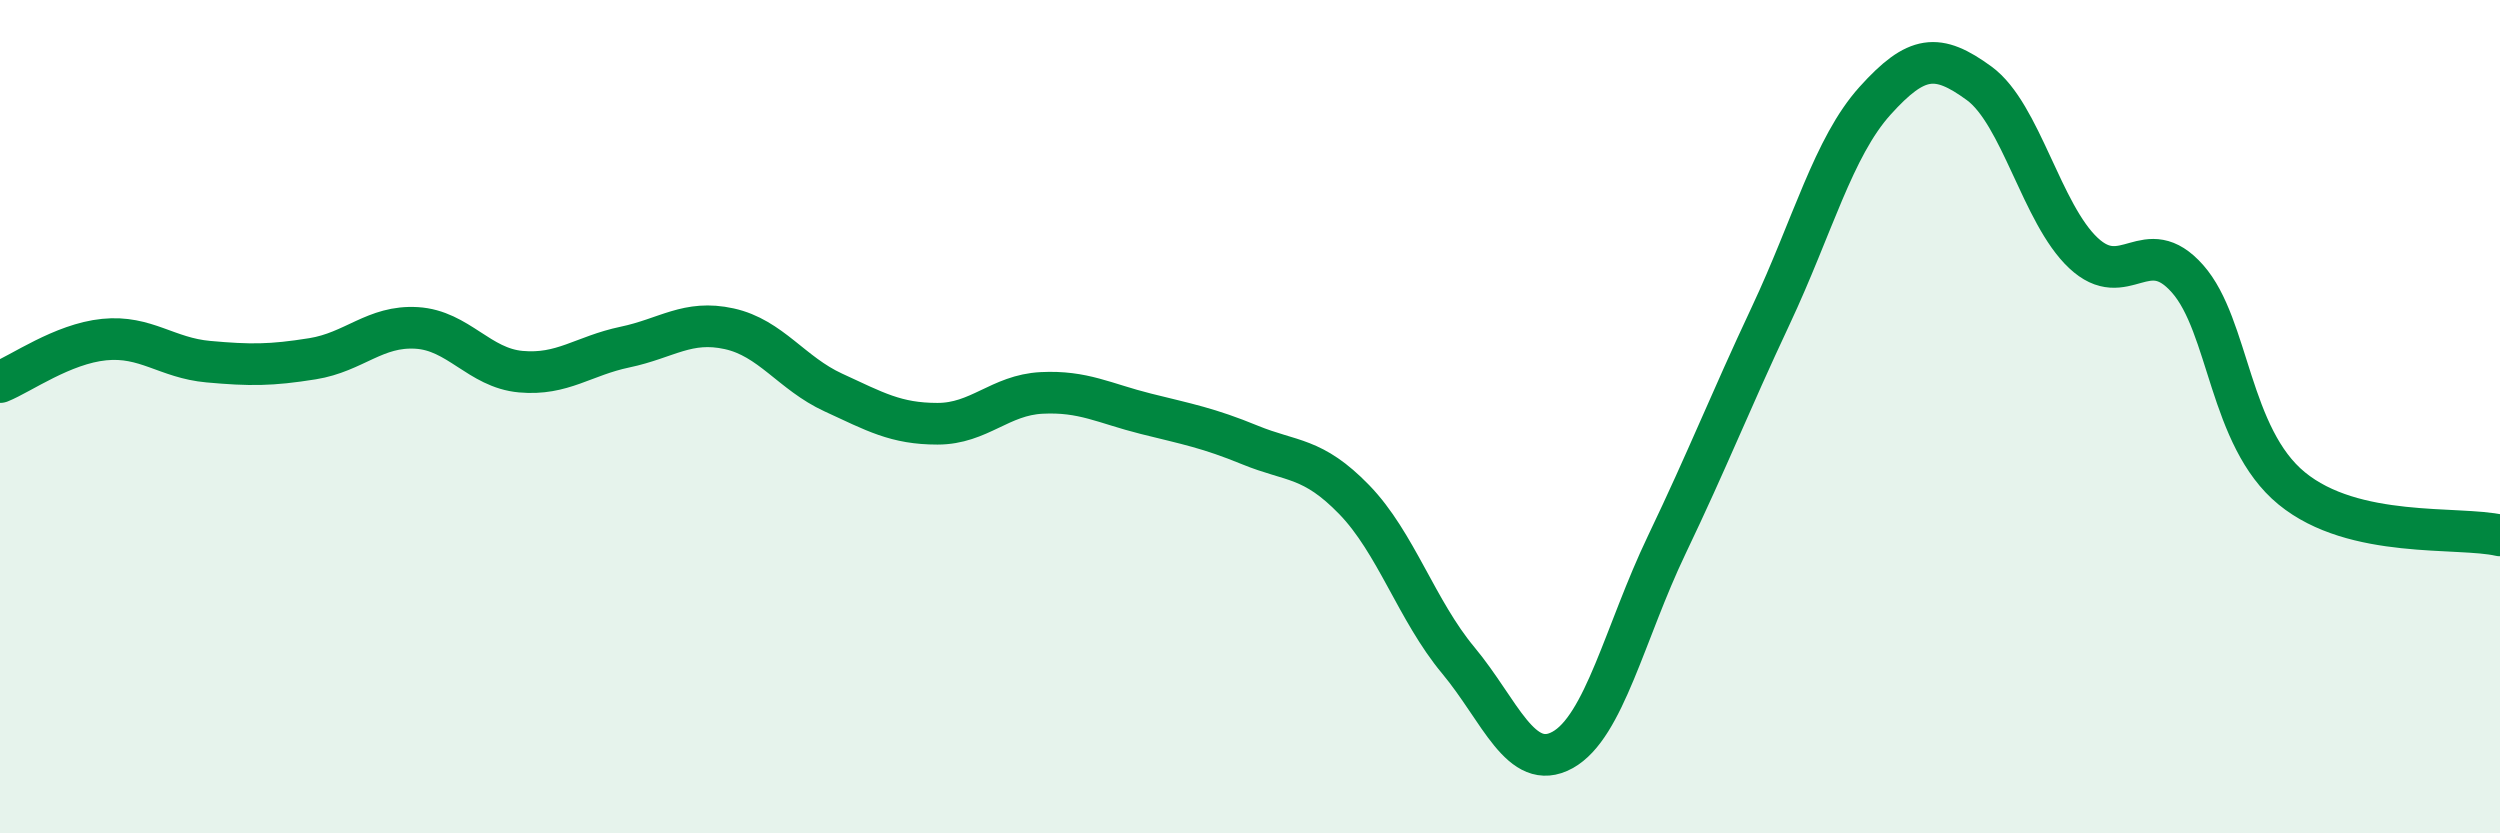
    <svg width="60" height="20" viewBox="0 0 60 20" xmlns="http://www.w3.org/2000/svg">
      <path
        d="M 0,9.17 C 0.5,8.97 1.5,8.25 2.5,8.15 C 3.5,8.05 4,8.59 5,8.68 C 6,8.77 6.5,8.77 7.5,8.61 C 8.5,8.45 9,7.81 10,7.87 C 11,7.93 11.5,8.83 12.5,8.92 C 13.5,9.01 14,8.54 15,8.33 C 16,8.12 16.5,7.67 17.5,7.89 C 18.5,8.11 19,8.96 20,9.42 C 21,9.88 21.5,10.17 22.5,10.17 C 23.5,10.17 24,9.48 25,9.43 C 26,9.38 26.5,9.68 27.5,9.93 C 28.5,10.18 29,10.27 30,10.68 C 31,11.09 31.5,10.96 32.5,11.99 C 33.5,13.02 34,14.65 35,15.85 C 36,17.05 36.5,18.55 37.5,18 C 38.5,17.45 39,15.17 40,13.08 C 41,10.99 41.5,9.7 42.5,7.57 C 43.5,5.44 44,3.53 45,2.42 C 46,1.31 46.5,1.27 47.5,2 C 48.5,2.73 49,5.13 50,6.07 C 51,7.01 51.5,5.56 52.5,6.69 C 53.5,7.82 53.5,10.49 55,11.72 C 56.5,12.95 59,12.62 60,12.85L60 20L0 20Z"
        fill="#008740"
        opacity="0.1"
        stroke-linecap="round"
        stroke-linejoin="round"
      />
      <path
        d="M 0,9.17 C 0.5,8.97 1.5,8.25 2.5,8.15 C 3.5,8.05 4,8.59 5,8.68 C 6,8.77 6.5,8.77 7.5,8.61 C 8.5,8.45 9,7.81 10,7.87 C 11,7.93 11.5,8.83 12.5,8.92 C 13.5,9.01 14,8.54 15,8.33 C 16,8.12 16.5,7.67 17.5,7.89 C 18.5,8.11 19,8.96 20,9.42 C 21,9.88 21.5,10.17 22.5,10.17 C 23.5,10.17 24,9.48 25,9.43 C 26,9.38 26.5,9.68 27.5,9.93 C 28.5,10.18 29,10.27 30,10.68 C 31,11.09 31.5,10.96 32.5,11.99 C 33.5,13.02 34,14.65 35,15.85 C 36,17.05 36.5,18.55 37.5,18 C 38.5,17.45 39,15.17 40,13.08 C 41,10.99 41.5,9.7 42.5,7.57 C 43.5,5.44 44,3.53 45,2.42 C 46,1.31 46.5,1.27 47.5,2 C 48.5,2.73 49,5.13 50,6.07 C 51,7.01 51.5,5.56 52.5,6.69 C 53.5,7.82 53.5,10.49 55,11.72 C 56.5,12.95 59,12.62 60,12.85"
        stroke="#008740"
        stroke-width="1"
        fill="none"
        stroke-linecap="round"
        stroke-linejoin="round"
      />
    </svg>
  